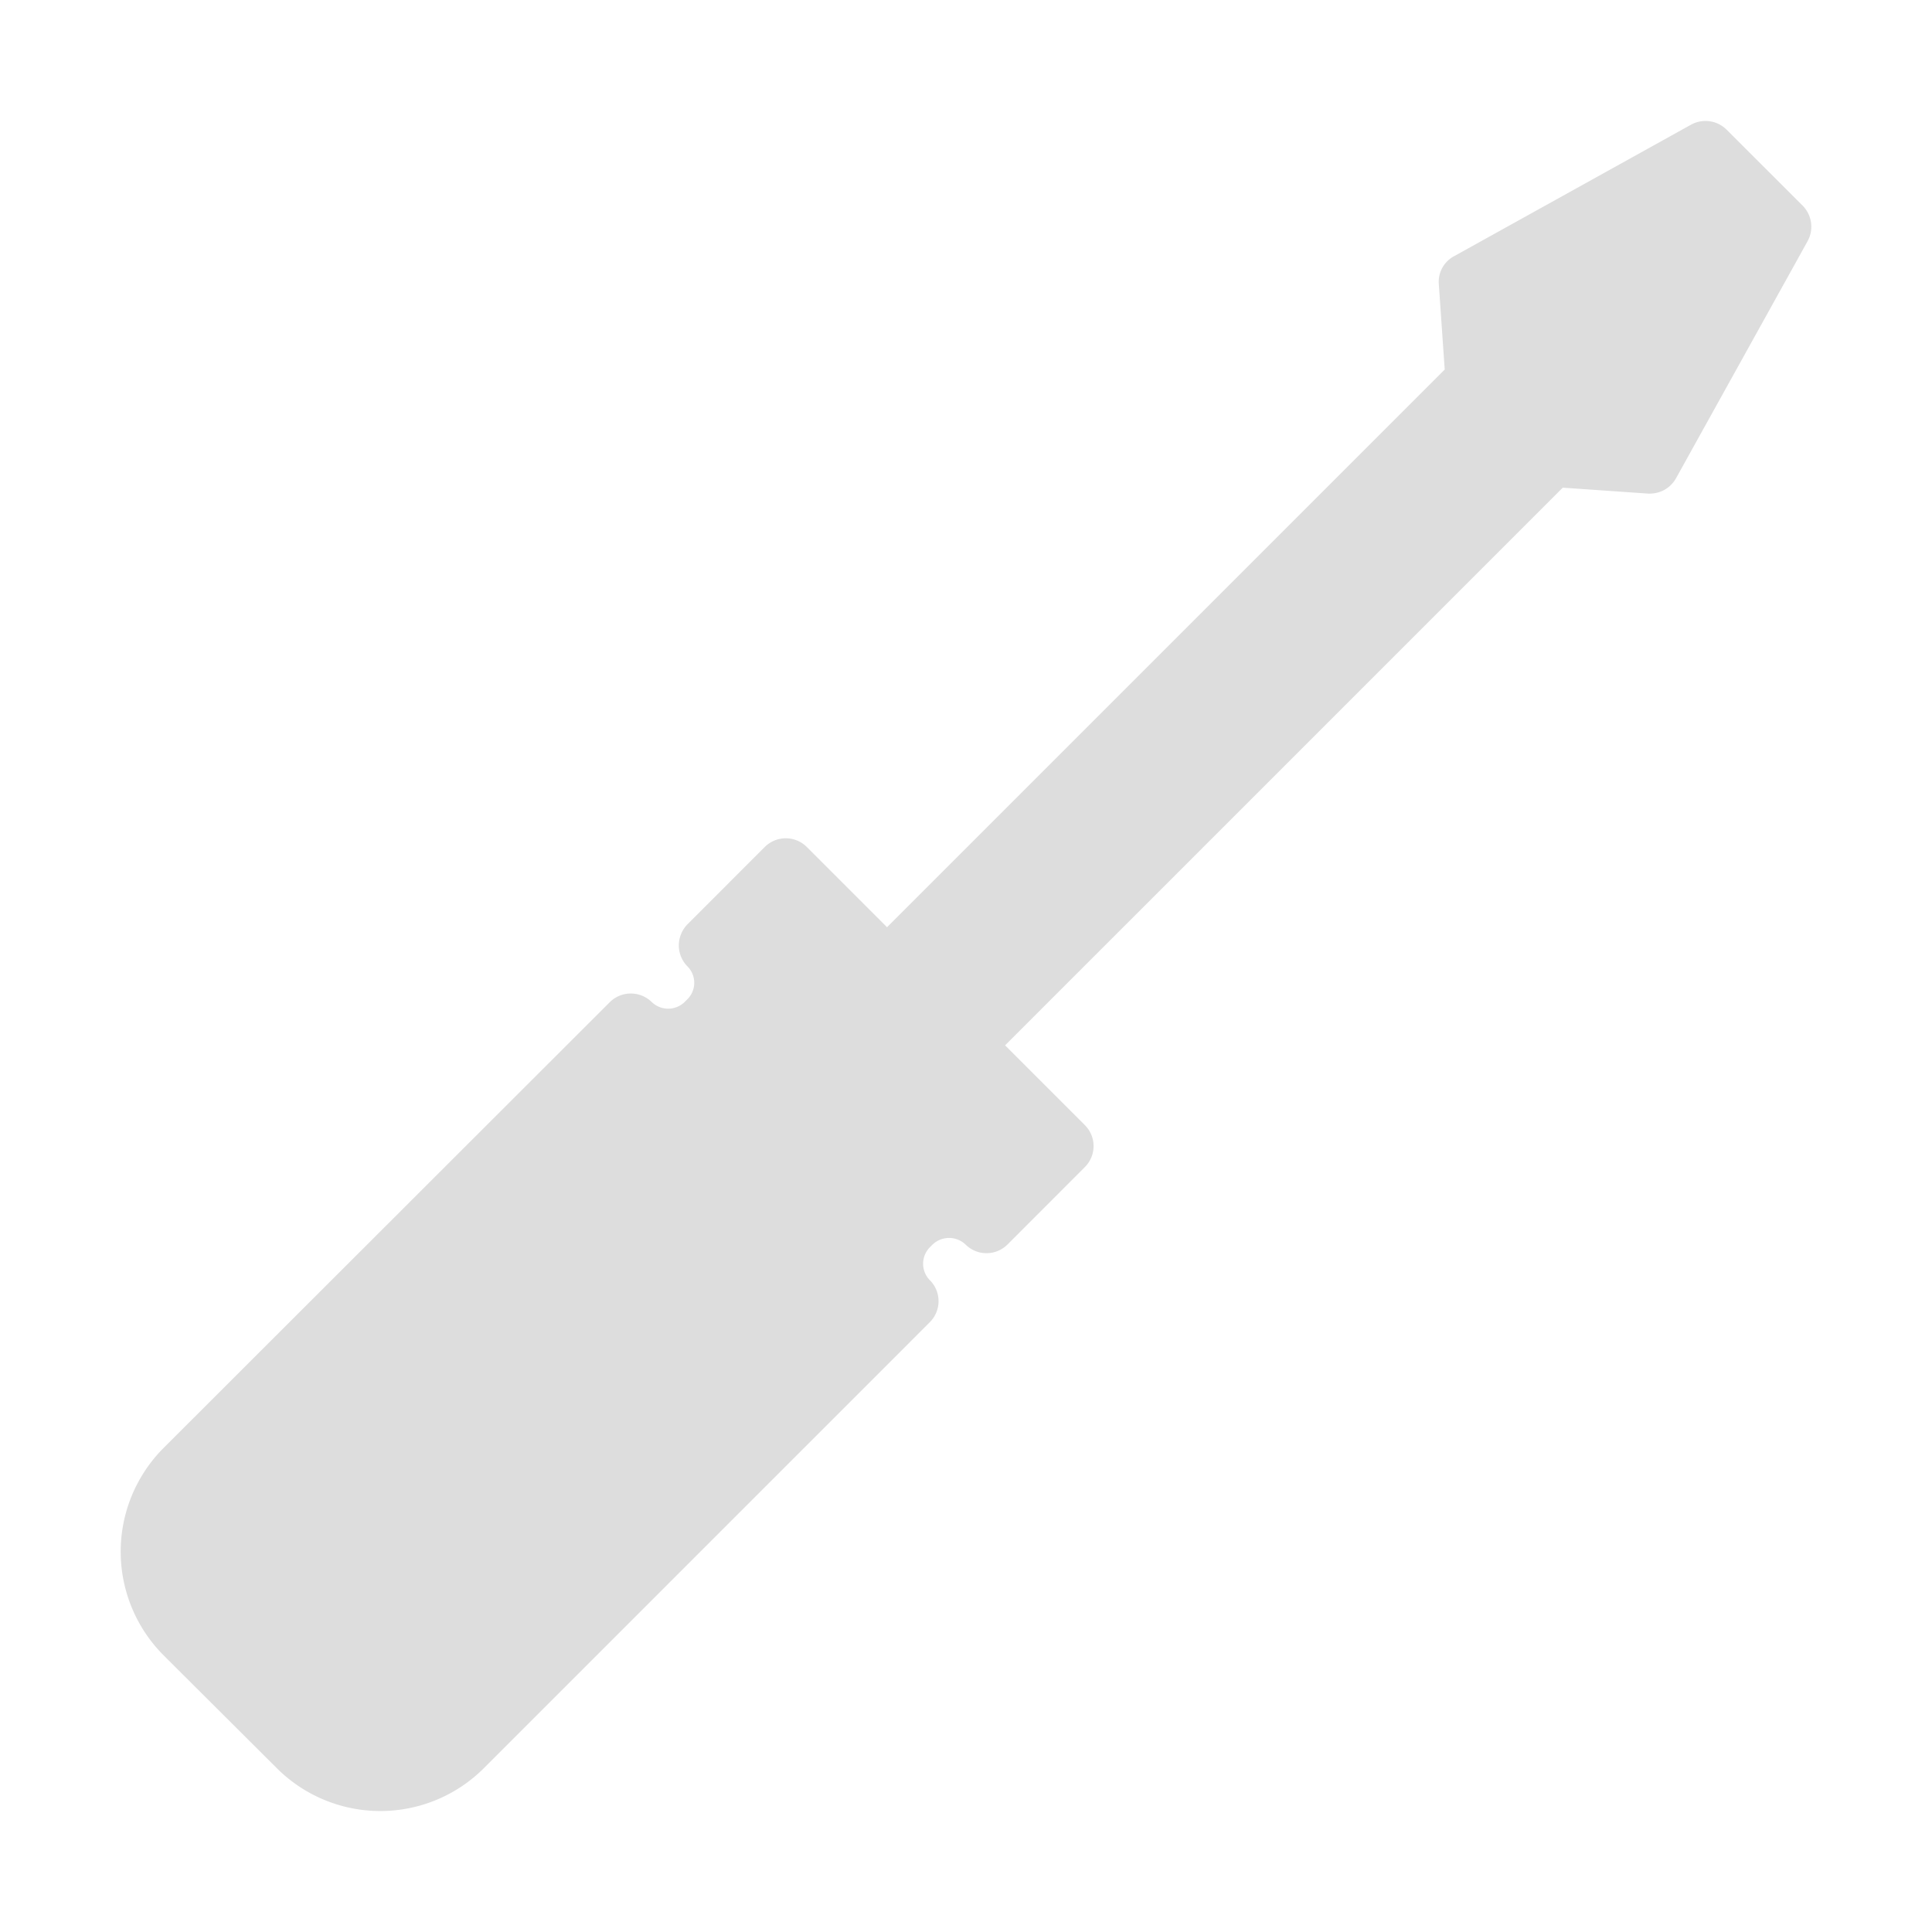 <?xml version="1.0" encoding="UTF-8" standalone="no"?>
<svg
   width="60"
   height="60"
   viewBox="0 0 60 60"
   version="1.1"
   id="svg3"
   sodipodi:docname="Path 1602.svg"
   inkscape:version="1.1 (c68e22c387, 2021-05-23)"
   xmlns:inkscape="http://www.inkscape.org/namespaces/inkscape"
   xmlns:sodipodi="http://sodipodi.sourceforge.net/DTD/sodipodi-0.dtd"
   xmlns="http://www.w3.org/2000/svg"
   xmlns:svg="http://www.w3.org/2000/svg">
  <defs
     id="defs7" />
  <sodipodi:namedview
     id="namedview5"
     pagecolor="#ffffff"
     bordercolor="#999999"
     borderopacity="1"
     inkscape:pageshadow="0"
     inkscape:pageopacity="0"
     inkscape:pagecheckerboard="0"
     showgrid="false"
     inkscape:zoom="3.0102174"
     inkscape:cx="-3.1559182"
     inkscape:cy="12.789774"
     inkscape:window-width="1920"
     inkscape:window-height="1017"
     inkscape:window-x="-8"
     inkscape:window-y="-8"
     inkscape:window-maximized="1"
     inkscape:current-layer="svg3" />
  <path
     id="Path_1602"
     data-name="Path 1602"
     d="M 33.962,35.593 A 0.921,0.921 0 0 0 33.692,34.942 l -2.478,-2.478 17.319,-17.319 2.65,0.184 a 0.21,0.21 0 0 0 0.061,0 0.928,0.928 0 0 0 0.805,-0.474 L 56.137,7.489 A 0.93,0.93 0 0 0 55.985,6.389 L 53.617,4.023 A 0.93,0.93 0 0 0 52.517,3.872 l -7.365,4.088 A 0.901,0.901 0 0 0 44.684,8.827 L 44.867,11.477 27.548,28.796 25.058,26.306 a 0.924,0.924 0 0 0 -1.31,0 L 21.351,28.704 a 0.946,0.946 0 0 0 -0.27,0.658 0.933,0.933 0 0 0 0.27,0.652 0.72,0.72 0 0 1 0,1.015 l -0.093,0.093 a 0.735,0.735 0 0 1 -1.015,0 0.928,0.928 0 0 0 -1.304,0 L 5.085,44.963 a 4.558,4.558 0 0 0 0,6.449 l 3.505,3.494 a 4.549,4.549 0 0 0 6.443,0 L 28.877,41.061 a 0.921,0.921 0 0 0 0,-1.304 0.728,0.728 0 0 1 0,-1.021 l 0.087,-0.087 a 0.743,0.743 0 0 1 1.021,0 0.922,0.922 0 0 0 1.304,0 l 2.403,-2.405 a 0.921,0.921 0 0 0 0.27,-0.652 z"
     fill="#dddddd"
     style="stroke-width:1.519" />
</svg>
